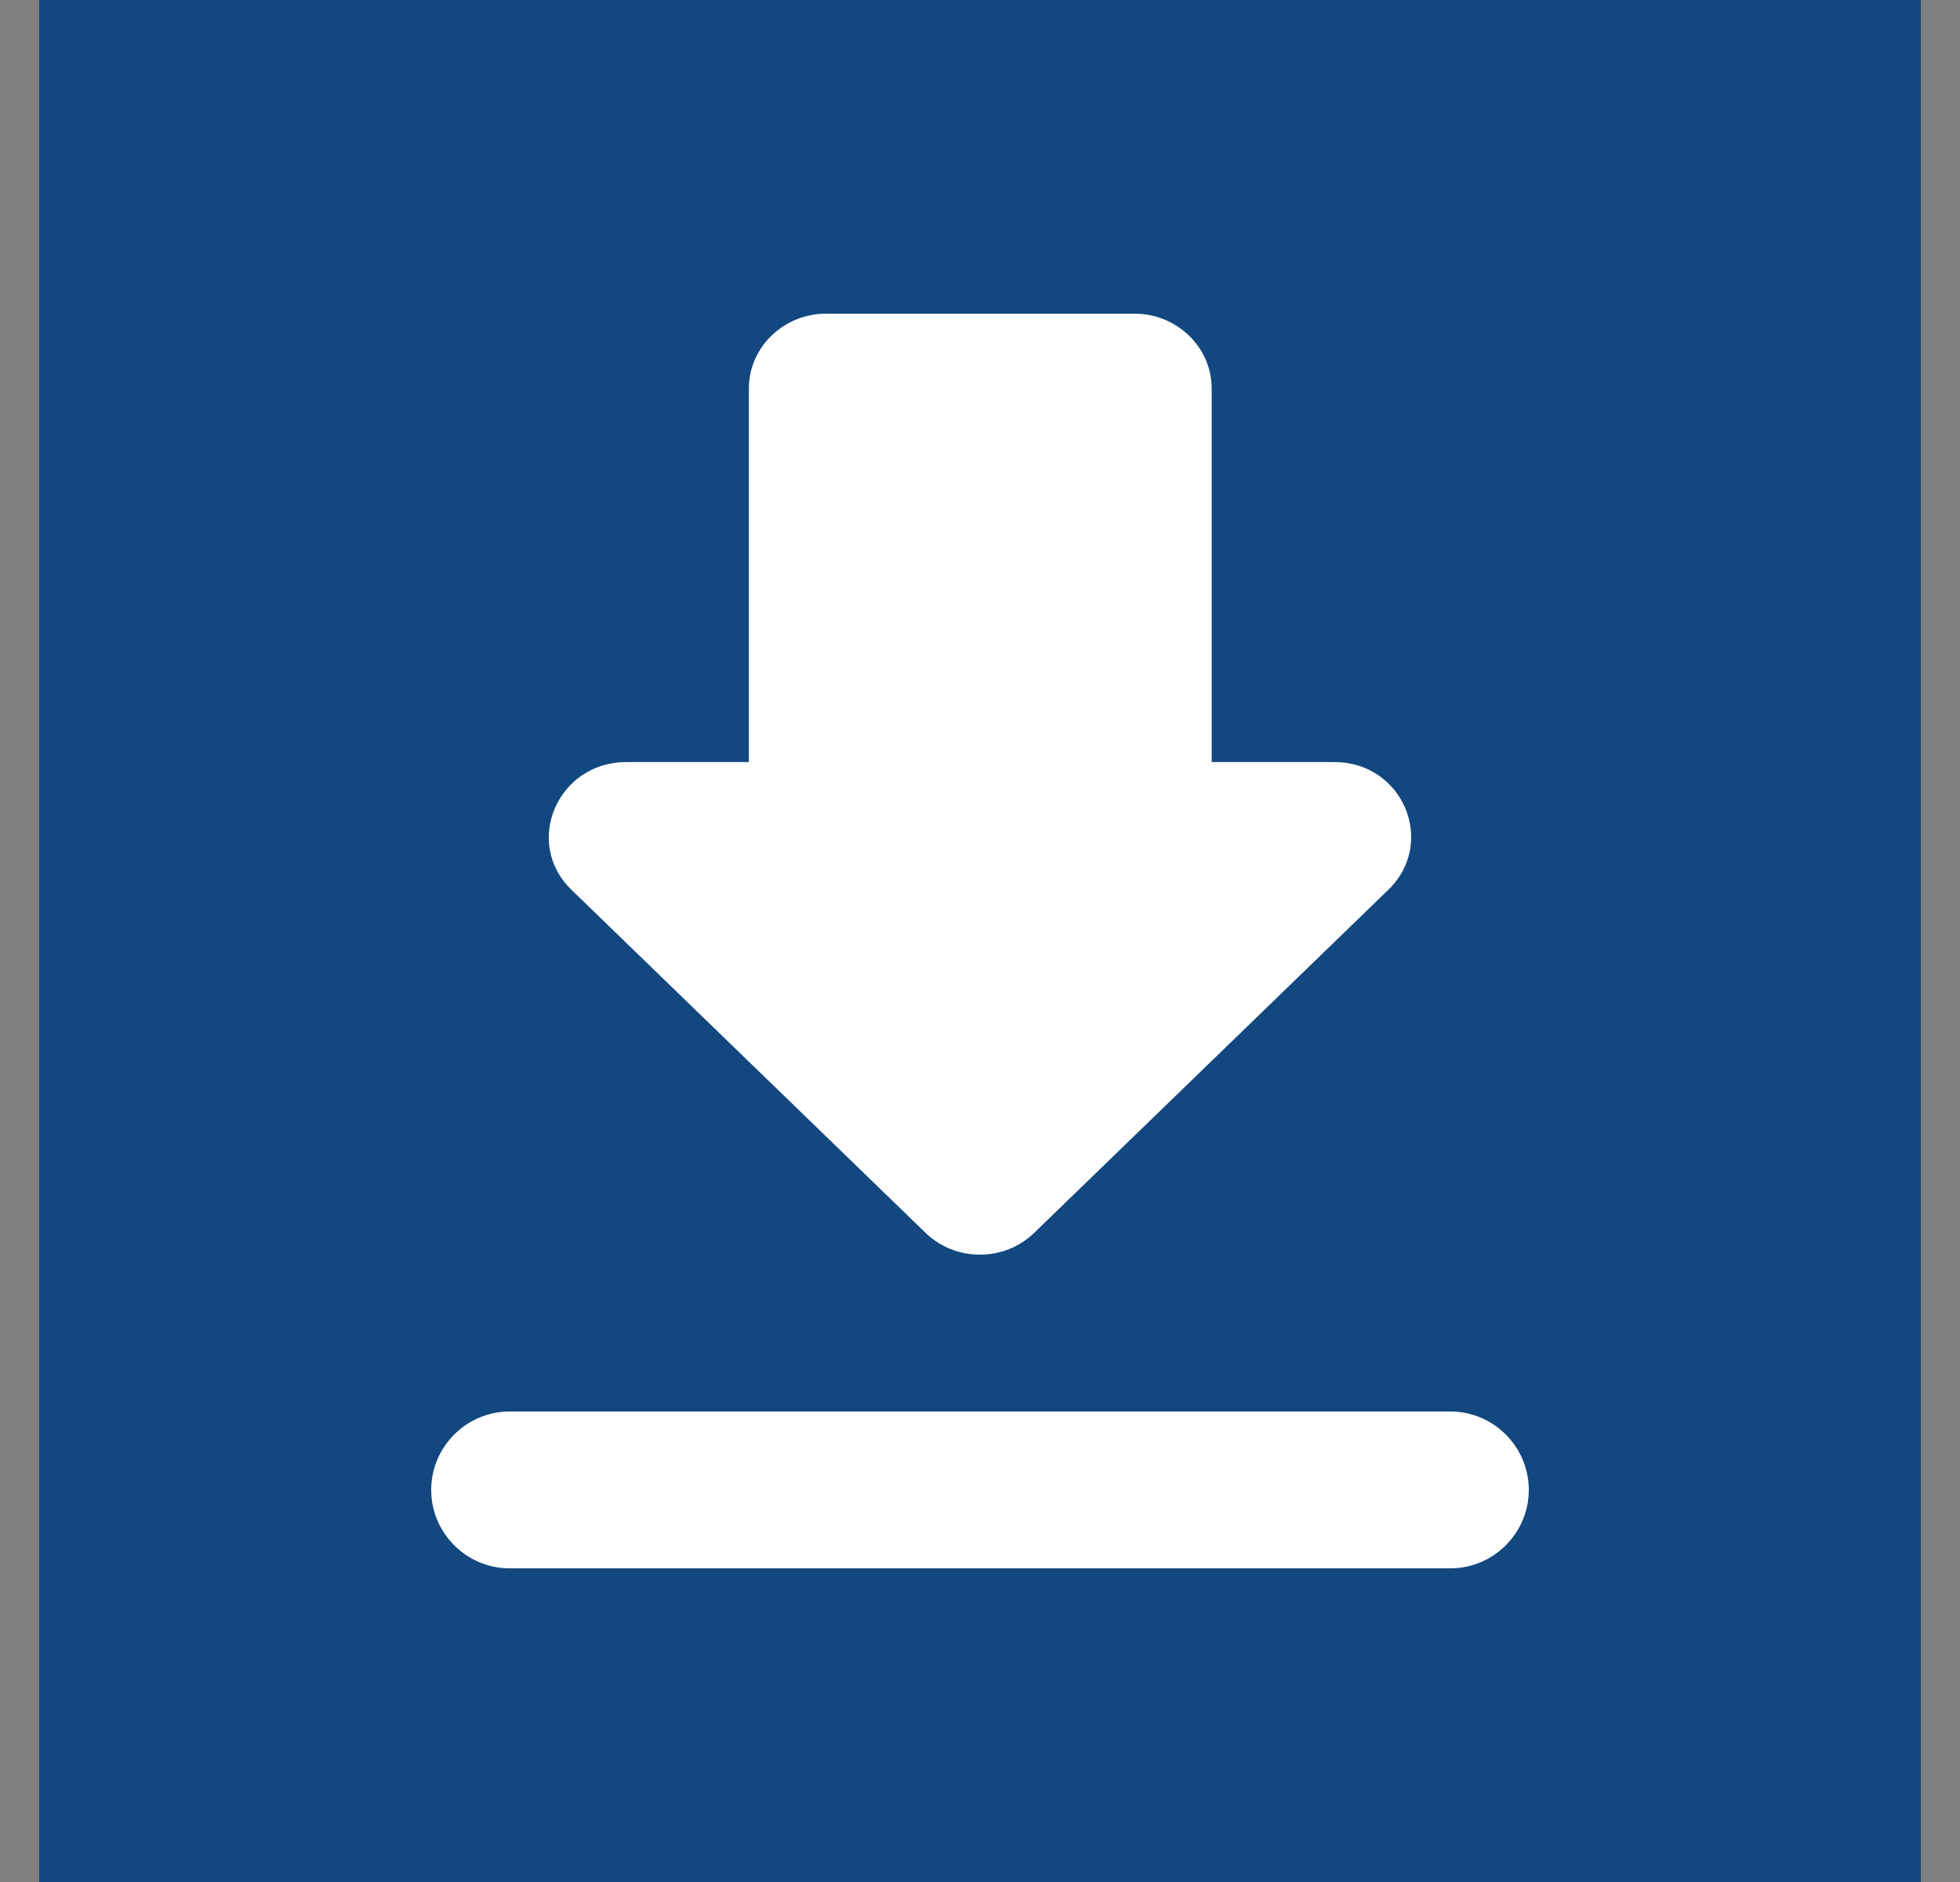 <svg width="25" height="24" viewBox="0 0 25 24" fill="none" xmlns="http://www.w3.org/2000/svg">
<rect x="0" y="0" width="25" height="24" fill="#808080" stroke="none"/>
<rect width="24" height="24" transform="translate(0.5)" fill="#134780"/>
<path d="M17.02 9.718H15.455V4.953C15.455 4.429 15.012 4 14.471 4H10.536C9.995 4 9.552 4.429 9.552 4.953V9.718H7.988C7.112 9.718 6.669 10.747 7.289 11.347L11.805 15.721C12.189 16.093 12.809 16.093 13.192 15.721L17.708 11.347C18.328 10.747 17.895 9.718 17.02 9.718Z" fill="white"/>
<path d="M6.5 20C5.95 20 5.5 19.55 5.5 19C5.5 18.45 5.95 18 6.5 18H18.5C19.05 18 19.5 18.45 19.5 19C19.5 19.55 19.05 20 18.5 20H6.5Z" fill="white"/>
</svg>
